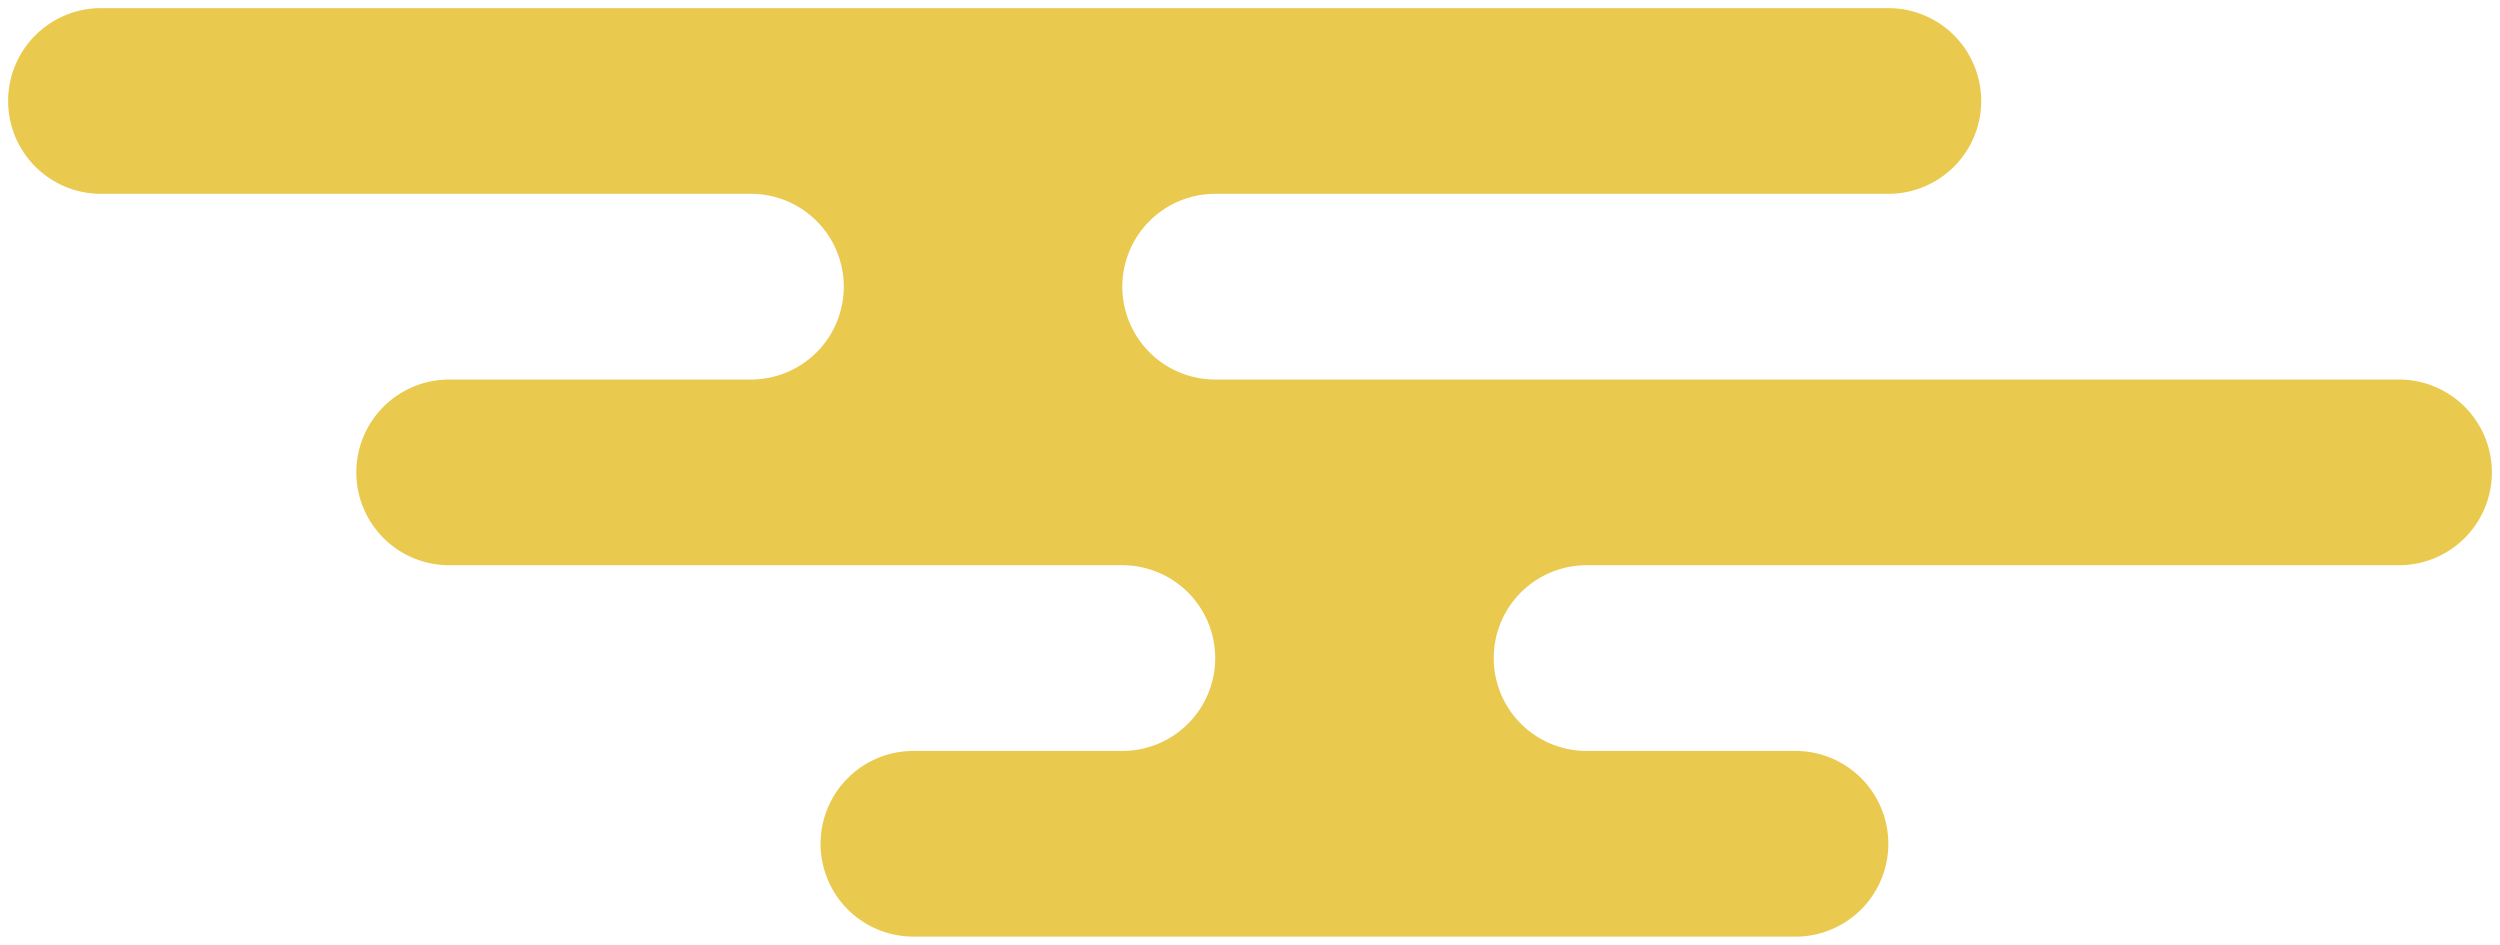 <svg xmlns="http://www.w3.org/2000/svg" width="153.858" height="58.143" viewBox="0 0 153.858 58.143"><g transform="translate(-440.071 -411.357)"><path d="M-4302.714-1324a5.714,5.714,0,0,1-5.714-5.714,5.713,5.713,0,0,1,5.714-5.714h12.857a5.715,5.715,0,0,0,5.715-5.715,5.715,5.715,0,0,0-5.715-5.714h-41.429a5.714,5.714,0,0,1-5.714-5.714,5.714,5.714,0,0,1,5.714-5.714h120a5.715,5.715,0,0,1,5.715,5.714,5.715,5.715,0,0,1-5.715,5.714h-50a5.714,5.714,0,0,0-5.714,5.714,5.715,5.715,0,0,0,5.714,5.715h12.857a5.714,5.714,0,0,1,5.714,5.714,5.714,5.714,0,0,1-5.714,5.714Zm-10-34.286A5.714,5.714,0,0,0-4307-1364a5.713,5.713,0,0,0-5.714-5.714h-40a5.715,5.715,0,0,1-5.715-5.715,5.715,5.715,0,0,1,5.715-5.714h110a5.715,5.715,0,0,1,5.715,5.714,5.715,5.715,0,0,1-5.715,5.715h-41.429a5.714,5.714,0,0,0-5.714,5.714,5.714,5.714,0,0,0,5.714,5.714Z" transform="translate(4799 1793)" fill="#eac94f"/><path d="M-4248.429-1323.5h-54.286a6.221,6.221,0,0,1-6.214-6.214,6.221,6.221,0,0,1,6.214-6.214h12.857a5.221,5.221,0,0,0,5.215-5.215,5.22,5.22,0,0,0-5.215-5.214h-41.429a6.221,6.221,0,0,1-6.214-6.214,6.221,6.221,0,0,1,6.214-6.214h18.572A5.22,5.22,0,0,0-4307.5-1364a5.22,5.22,0,0,0-5.214-5.214h-40a6.222,6.222,0,0,1-6.215-6.215,6.222,6.222,0,0,1,6.215-6.214h110a6.222,6.222,0,0,1,6.215,6.214,6.222,6.222,0,0,1-6.215,6.215h-41.429a5.22,5.22,0,0,0-5.214,5.214,5.22,5.22,0,0,0,5.214,5.214h72.857a6.222,6.222,0,0,1,6.215,6.214,6.222,6.222,0,0,1-6.215,6.214h-50a5.22,5.22,0,0,0-5.214,5.214,5.221,5.221,0,0,0,5.214,5.215h12.857a6.221,6.221,0,0,1,6.214,6.214A6.221,6.221,0,0,1-4248.429-1323.5Zm-54.286-11.428a5.22,5.22,0,0,0-5.214,5.214,5.22,5.22,0,0,0,5.214,5.214h54.286a5.22,5.22,0,0,0,5.214-5.214,5.22,5.22,0,0,0-5.214-5.214h-12.857a6.222,6.222,0,0,1-6.214-6.215,6.221,6.221,0,0,1,6.214-6.214h50a5.22,5.22,0,0,0,5.215-5.214,5.22,5.22,0,0,0-5.215-5.214h-120a5.22,5.22,0,0,0-5.214,5.214,5.22,5.22,0,0,0,5.214,5.214h41.429a6.222,6.222,0,0,1,6.215,6.214,6.222,6.222,0,0,1-6.215,6.215Zm-6.622-23.858h21.815a6.214,6.214,0,0,1-2.836-5.214,6.221,6.221,0,0,1,6.214-6.214h41.429a5.221,5.221,0,0,0,5.215-5.215,5.22,5.22,0,0,0-5.215-5.214h-110a5.22,5.22,0,0,0-5.215,5.214,5.221,5.221,0,0,0,5.215,5.215h40A6.221,6.221,0,0,1-4306.5-1364,6.214,6.214,0,0,1-4309.336-1358.786Z" transform="translate(4799 1793)" fill="rgba(0,0,0,0)"/></g></svg>